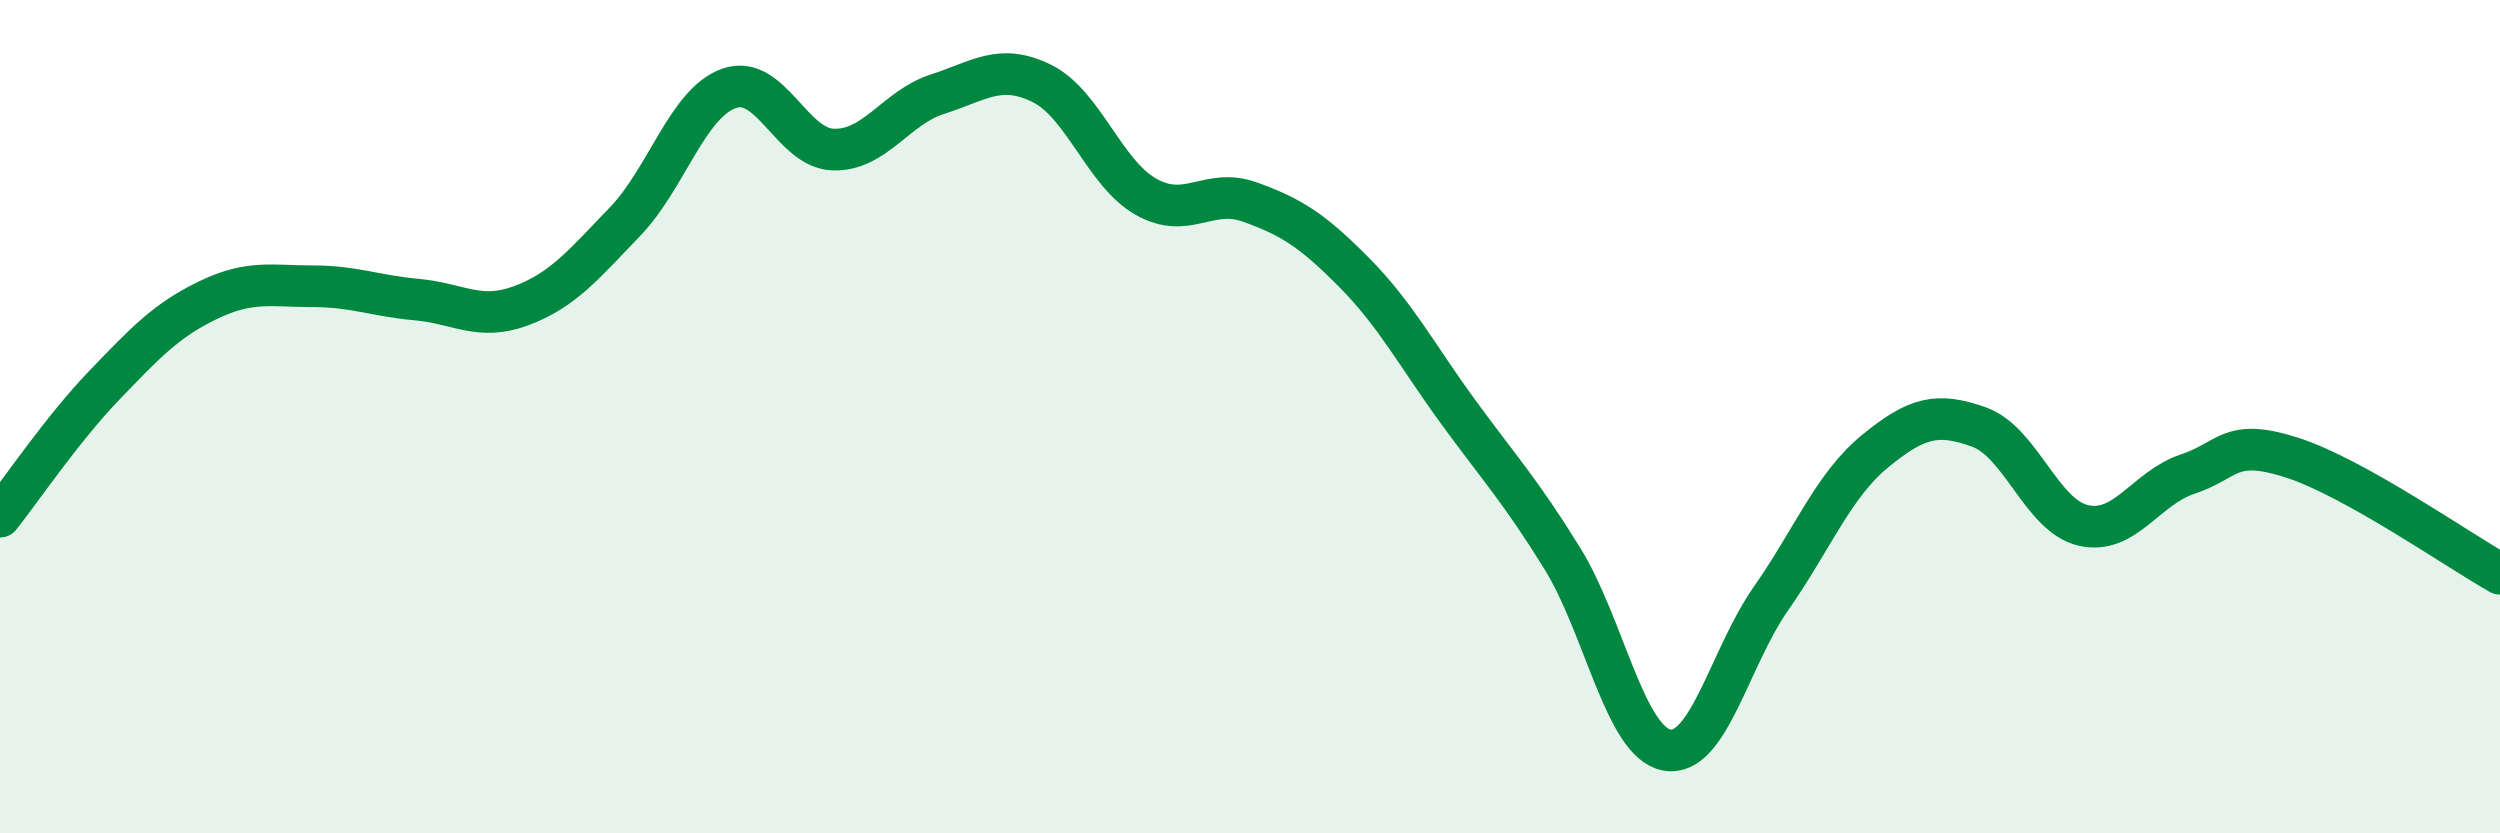 
    <svg width="60" height="20" viewBox="0 0 60 20" xmlns="http://www.w3.org/2000/svg">
      <path
        d="M 0,12.4 C 0.5,11.77 1.5,10.29 2.5,9.25 C 3.5,8.21 4,7.68 5,7.2 C 6,6.72 6.5,6.87 7.5,6.87 C 8.5,6.87 9,7.1 10,7.19 C 11,7.28 11.5,7.71 12.5,7.34 C 13.5,6.97 14,6.36 15,5.32 C 16,4.28 16.5,2.47 17.5,2.12 C 18.5,1.77 19,3.56 20,3.59 C 21,3.62 21.5,2.58 22.5,2.26 C 23.5,1.94 24,1.51 25,2 C 26,2.49 26.5,4.15 27.5,4.72 C 28.5,5.29 29,4.49 30,4.85 C 31,5.21 31.5,5.53 32.5,6.54 C 33.5,7.55 34,8.52 35,9.89 C 36,11.26 36.5,11.79 37.5,13.41 C 38.5,15.03 39,17.81 40,18 C 41,18.19 41.5,15.8 42.5,14.37 C 43.5,12.94 44,11.65 45,10.83 C 46,10.01 46.5,9.89 47.5,10.25 C 48.5,10.61 49,12.38 50,12.61 C 51,12.84 51.5,11.71 52.5,11.38 C 53.5,11.05 53.5,10.5 55,10.98 C 56.5,11.46 59,13.21 60,13.77L60 20L0 20Z"
        fill="#008740"
        opacity="0.1"
        stroke-linecap="round"
        stroke-linejoin="round"
      />
      <path
        d="M 0,12.4 C 0.5,11.77 1.5,10.29 2.5,9.25 C 3.5,8.21 4,7.68 5,7.2 C 6,6.72 6.5,6.87 7.5,6.87 C 8.5,6.87 9,7.1 10,7.19 C 11,7.28 11.5,7.71 12.5,7.34 C 13.5,6.97 14,6.36 15,5.32 C 16,4.28 16.5,2.47 17.5,2.12 C 18.5,1.77 19,3.56 20,3.59 C 21,3.62 21.5,2.58 22.5,2.26 C 23.5,1.94 24,1.51 25,2 C 26,2.49 26.5,4.15 27.5,4.72 C 28.5,5.29 29,4.49 30,4.85 C 31,5.21 31.5,5.53 32.5,6.54 C 33.5,7.55 34,8.52 35,9.89 C 36,11.26 36.5,11.79 37.5,13.41 C 38.5,15.03 39,17.81 40,18 C 41,18.19 41.5,15.8 42.5,14.37 C 43.5,12.94 44,11.65 45,10.83 C 46,10.01 46.5,9.89 47.5,10.25 C 48.5,10.61 49,12.38 50,12.61 C 51,12.84 51.5,11.71 52.5,11.38 C 53.5,11.05 53.5,10.5 55,10.98 C 56.5,11.46 59,13.21 60,13.77"
        stroke="#008740"
        stroke-width="1"
        fill="none"
        stroke-linecap="round"
        stroke-linejoin="round"
      />
    </svg>
  